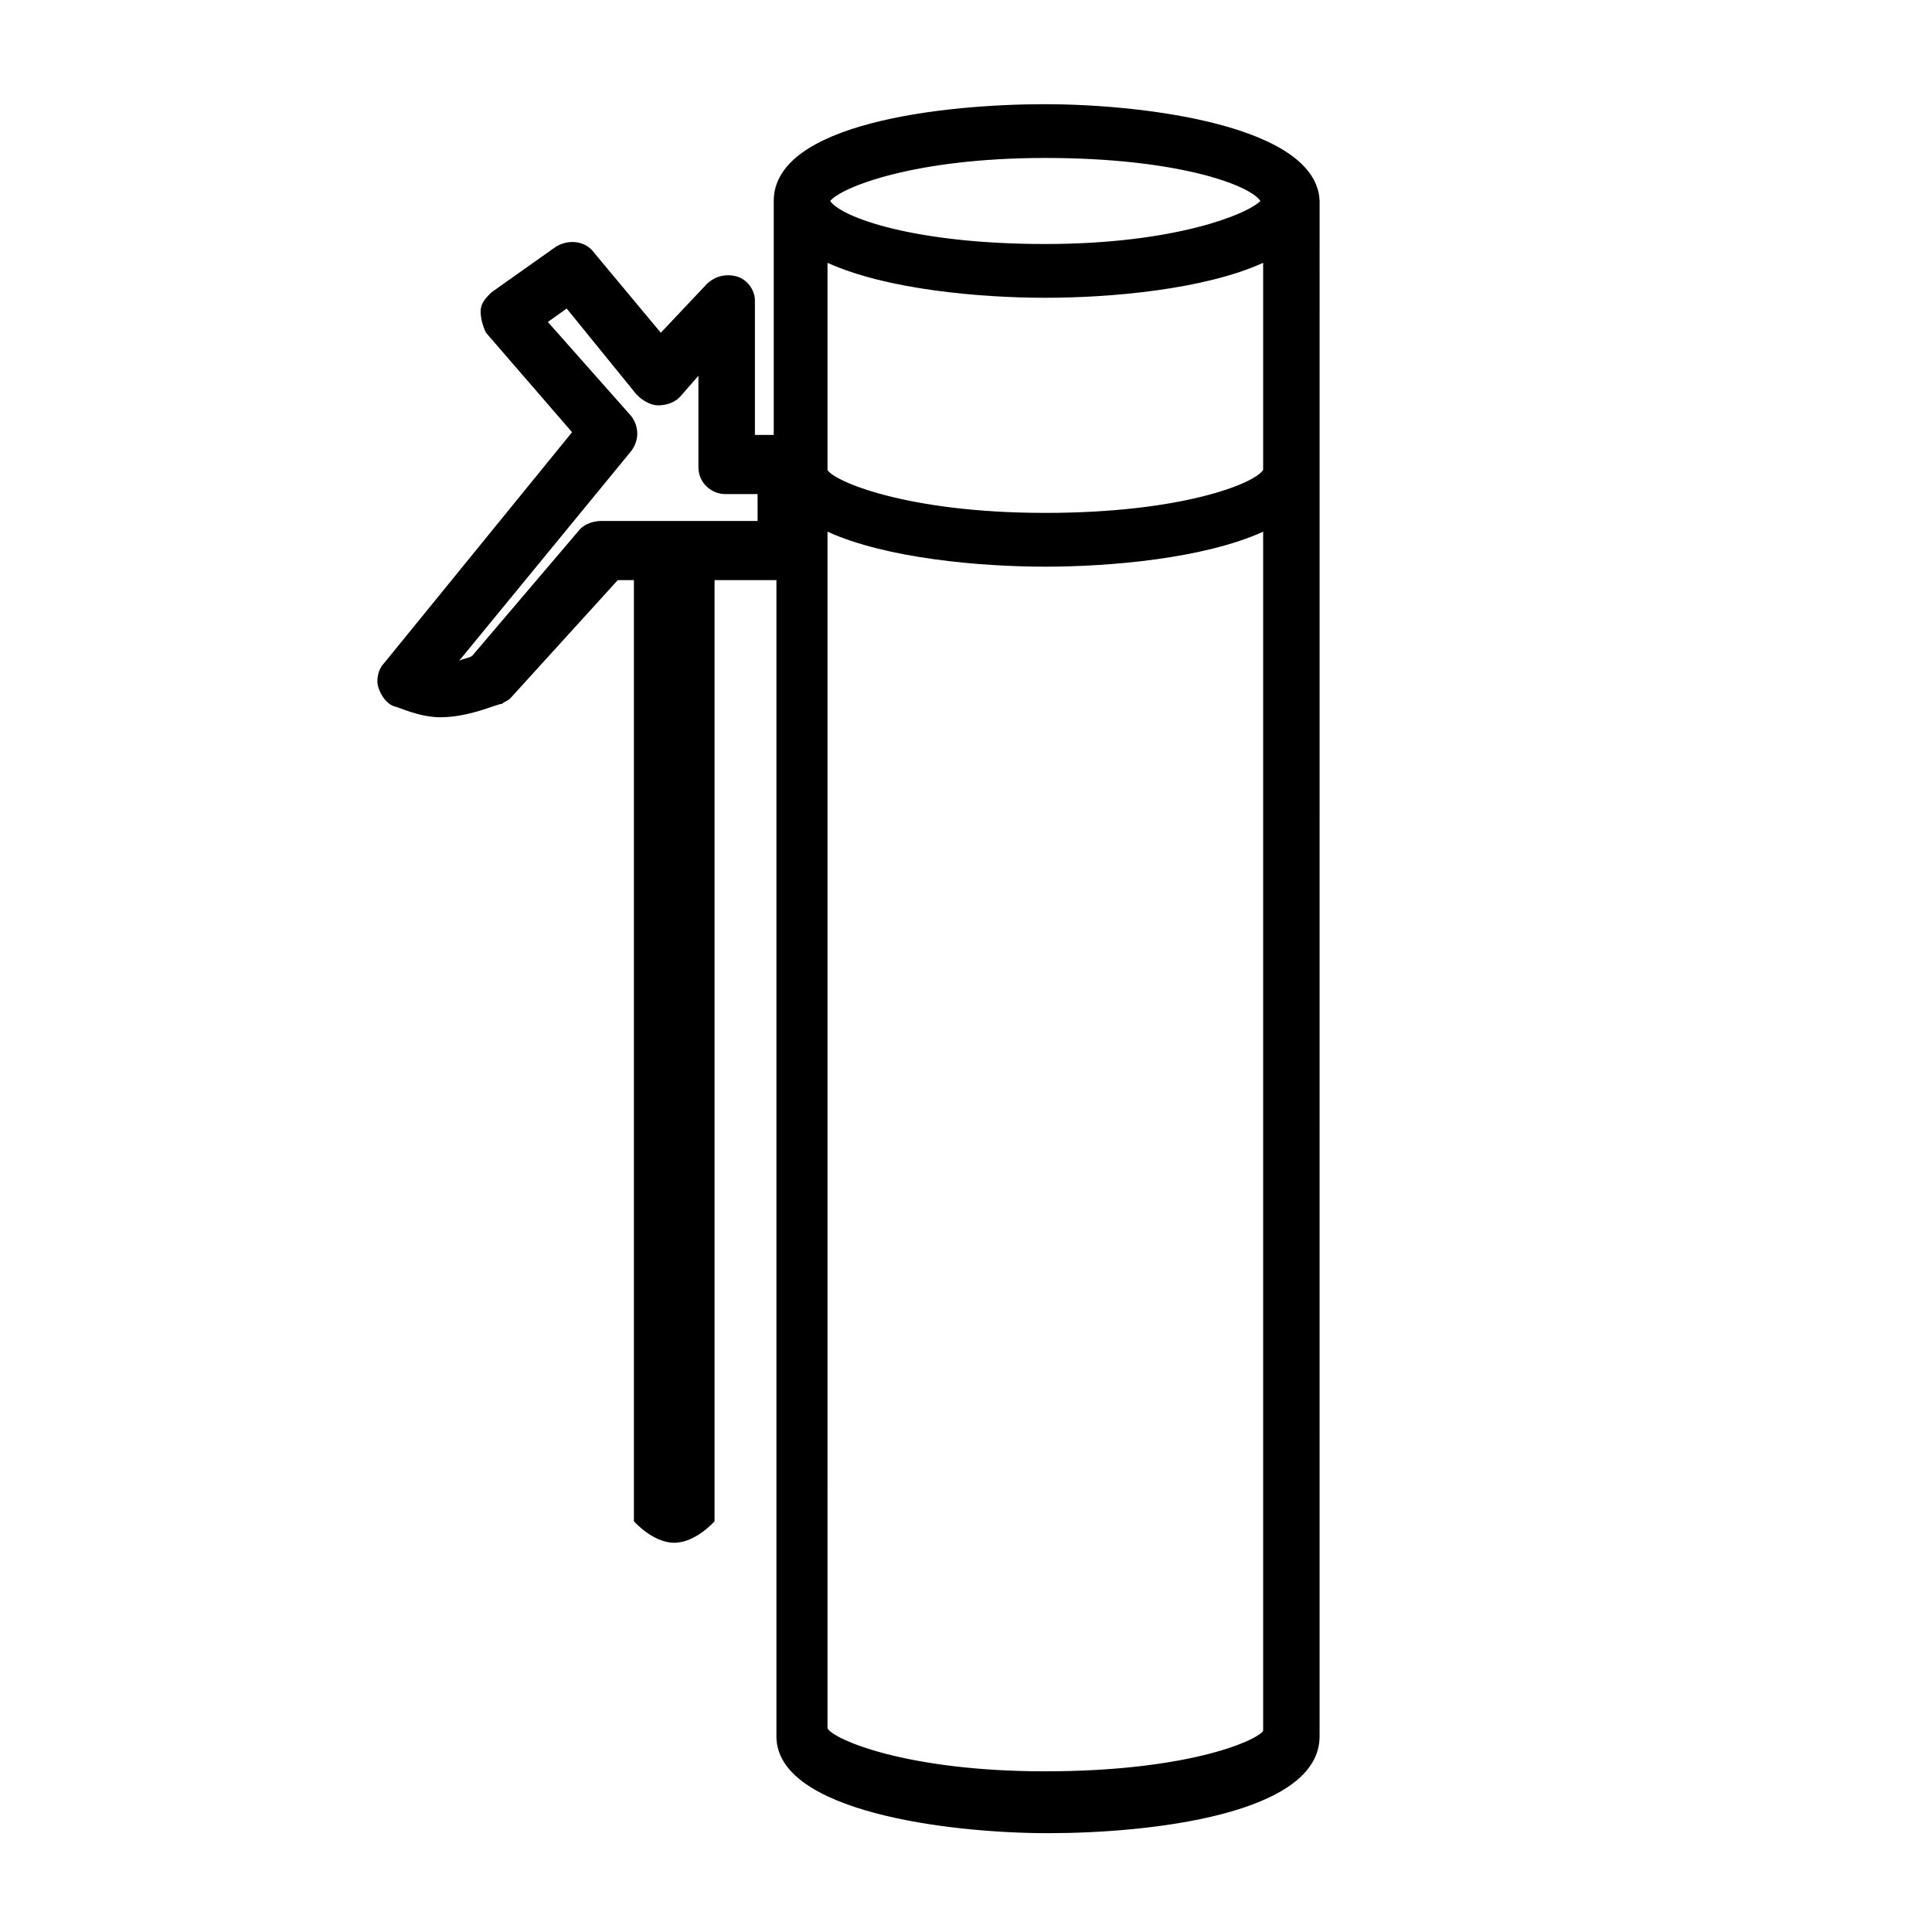 <?xml version="1.0" encoding="UTF-8"?>
<!-- The Best Svg Icon site in the world: iconSvg.co, Visit us! https://iconsvg.co -->
<svg fill="#000000" width="800px" height="800px" version="1.1" viewBox="144 144 512 512" xmlns="http://www.w3.org/2000/svg">
 <path d="m421.02 171.61c-27.078 0-71.973 4.988-71.973 25.652v61.996h-4.988v-35.629c0-2.852-2.137-5.699-4.988-6.414-2.852-0.711-5.699 0-7.84 2.137l-12.113 12.828-17.816-21.379c-2.137-2.852-6.414-3.562-9.977-1.426l-17.102 12.113c-1.426 1.426-2.852 2.852-2.852 4.988 0 2.137 0.711 4.277 1.426 5.699l22.805 26.367-49.883 61.285c-1.426 1.426-2.137 4.277-1.426 6.414 0.711 2.137 2.137 4.277 4.277 4.988 0.711 0 6.414 2.852 12.113 2.852 7.84 0 14.965-3.562 16.391-3.562 0.711-0.711 1.426-0.711 2.137-1.426l28.504-31.355h4.277v249.41s4.988 5.699 10.688 5.699c5.699 0 10.688-5.699 10.688-5.699v-249.41h16.391v306.42c0 19.953 45.605 25.652 71.973 25.652 27.078 0 71.973-4.988 71.973-25.652l0.004-406.89c-0.715-19.953-46.32-25.652-72.688-25.652zm-76.246 110.45h-41.332c-2.137 0-4.277 0.711-5.699 2.137l-28.508 33.492c-0.711 0.711-2.137 0.711-3.562 1.426l45.605-55.582c2.137-2.852 2.137-6.414 0-9.266l-22.09-24.941 4.988-3.562 18.527 22.805c1.426 1.426 3.562 2.852 5.699 2.852 2.137 0 4.277-0.711 5.699-2.137l4.988-5.699v24.227c0 4.277 3.562 7.125 7.125 7.125h8.551zm76.246-96.199c34.918 0 54.156 7.125 57.008 11.402-3.562 3.562-22.805 11.402-57.008 11.402-34.918 0-54.156-7.125-57.008-11.402 2.852-3.566 22.09-11.402 57.008-11.402zm-57.719 27.789c15.676 7.125 40.617 9.266 57.723 9.266 17.102 0 42.043-2.137 57.723-9.266v54.871c-2.137 3.562-21.379 11.402-57.723 11.402-37.055 0-56.297-8.551-57.723-11.402zm57.719 399.77c-37.055 0-56.297-8.551-57.723-11.402l0.004-317.11c15.676 7.125 40.617 9.266 57.723 9.266 17.102 0 42.043-2.137 57.723-9.266v317.82c-2.144 2.852-20.672 10.688-57.727 10.688z"/>
</svg>